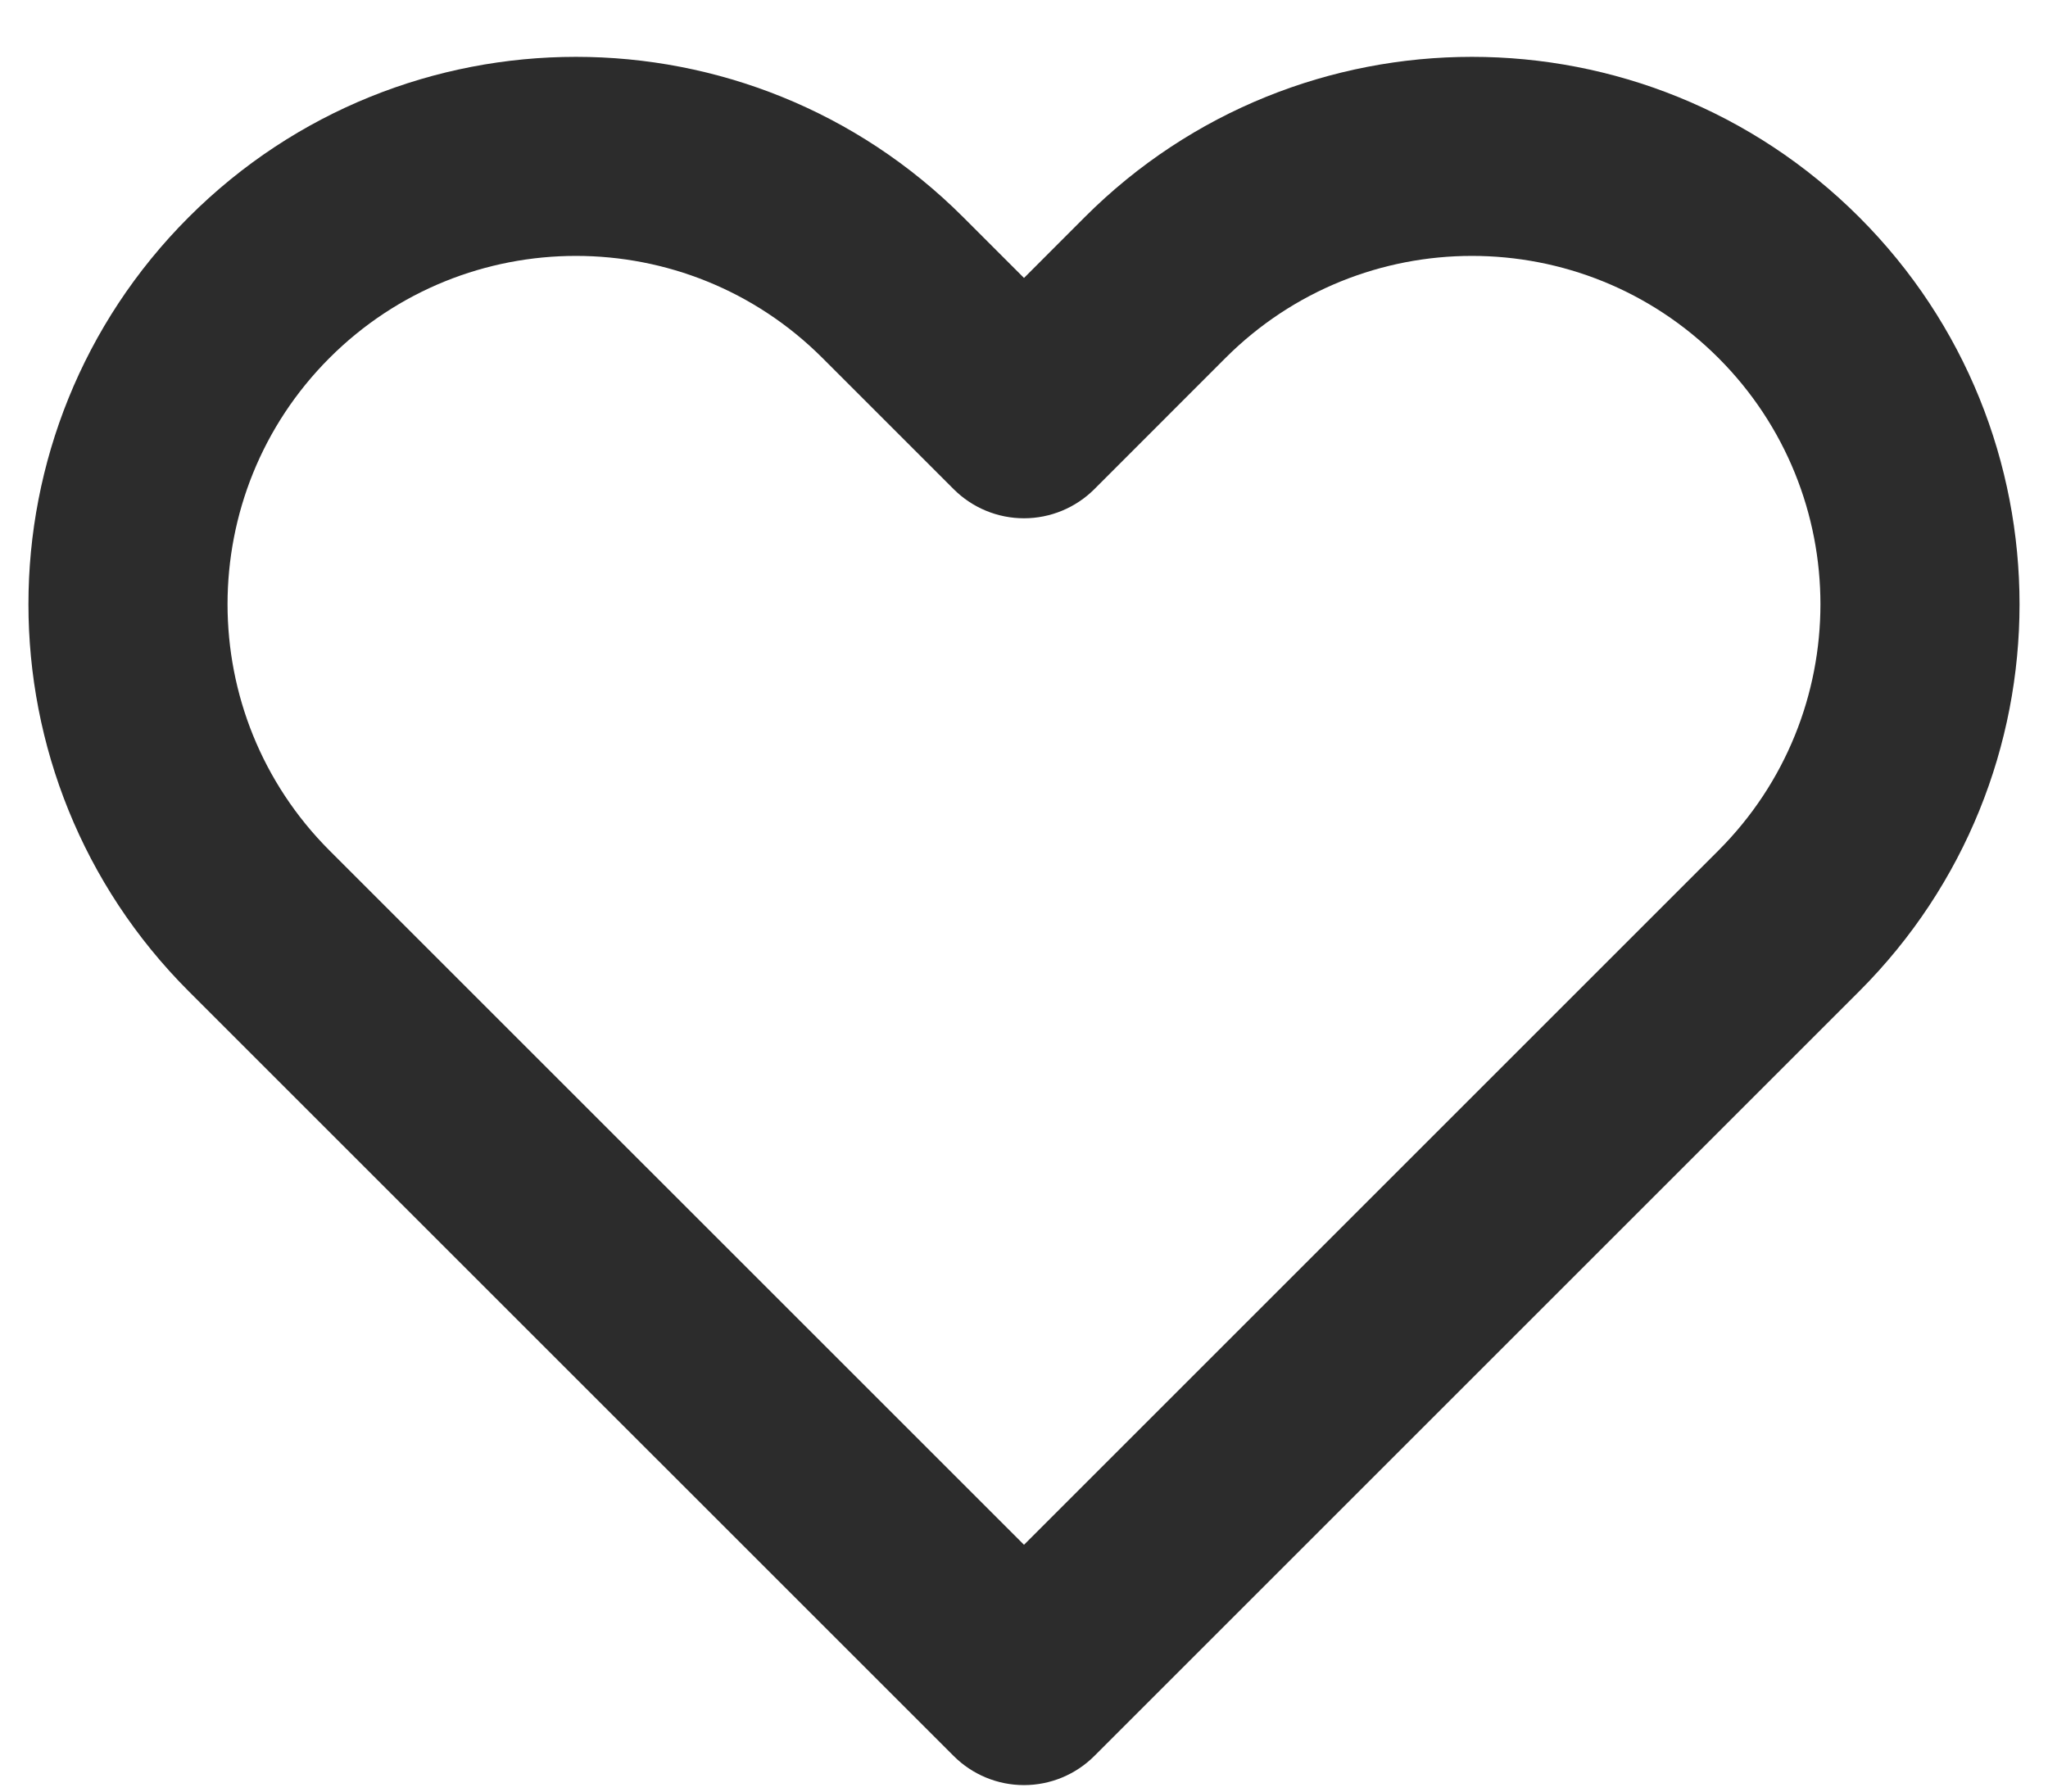 <svg width="24" height="21" viewBox="0 0 24 21" fill="none" xmlns="http://www.w3.org/2000/svg">
<path fill-rule="evenodd" clip-rule="evenodd" d="M14.362 4.195C14.362 4.195 14.362 4.195 14.362 4.195L12.825 5.733C12.606 5.952 12.309 6.075 12 6.075C11.69 6.075 11.394 5.952 11.175 5.733L9.637 4.195C8.042 2.601 5.457 2.601 3.862 4.195C2.268 5.79 2.268 8.375 3.862 9.97L12 18.107L20.137 9.97L20.962 10.795L20.137 9.97C21.732 8.375 21.732 5.79 20.137 4.195C18.542 2.601 15.957 2.601 14.362 4.195ZM12.712 2.545C15.218 0.04 19.281 0.04 21.787 2.545C24.293 5.051 24.293 9.114 21.787 11.62L12.825 20.582C12.606 20.801 12.309 20.924 12 20.924C11.69 20.924 11.394 20.801 11.175 20.582L2.212 11.62C-0.293 9.114 -0.293 5.051 2.212 2.545C4.718 0.04 8.781 0.04 11.287 2.545L12 3.258L12.712 2.545L12.712 2.545Z" fill="#2C2C2C"/>
</svg>
